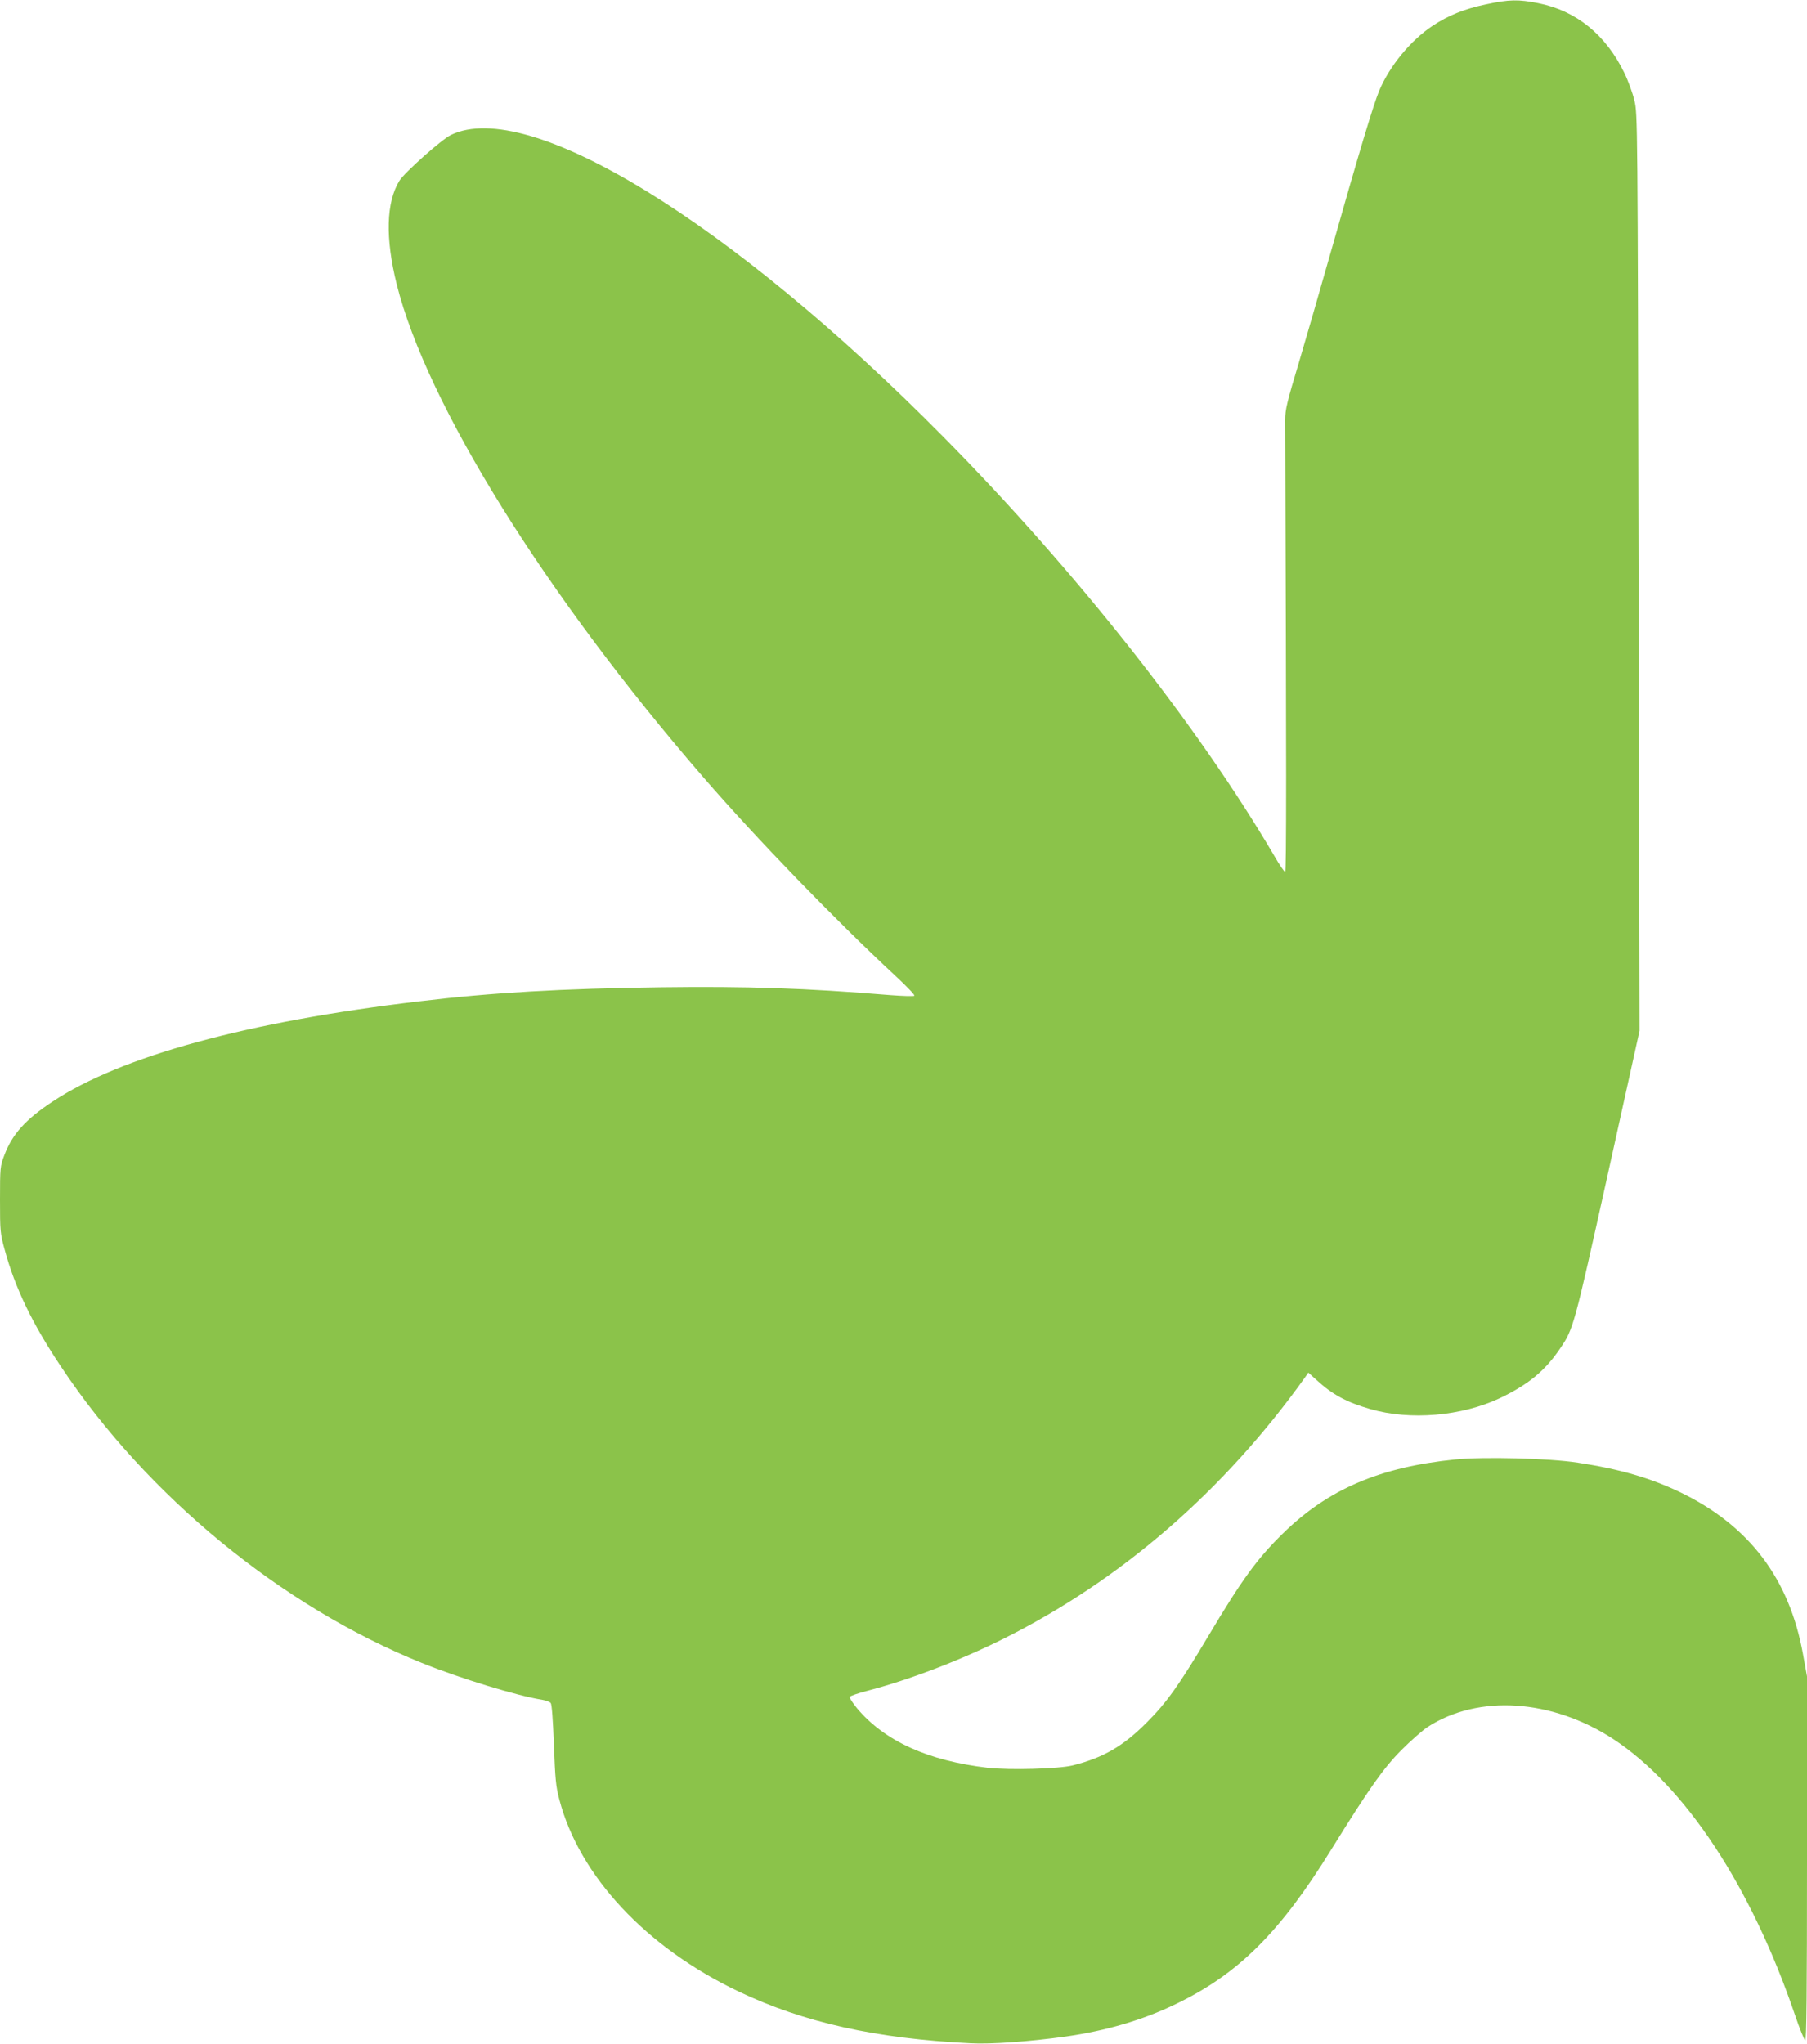 <?xml version="1.0" standalone="no"?>
<!DOCTYPE svg PUBLIC "-//W3C//DTD SVG 20010904//EN"
 "http://www.w3.org/TR/2001/REC-SVG-20010904/DTD/svg10.dtd">
<svg version="1.0" xmlns="http://www.w3.org/2000/svg"
 width="1132pt" height="1280pt" viewBox="0 0 1132 1280"
 preserveAspectRatio="xMidYMid meet">
<g transform="translate(0,1280) scale(0.1,-0.1)"
fill="#8bc34a" stroke="none">
<path d="M9310 12773 c-138 -29 -238 -70 -336 -135 -138 -92 -267 -249 -333
-404 -36 -85 -126 -384 -306 -1019 -75 -264 -163 -568 -195 -675 -79 -262 -89
-306 -89 -370 8 -2167 8 -2830 0 -2830 -6 0 -36 44 -67 98 -478 816 -1246
1788 -2073 2625 -1333 1349 -2602 2127 -3086 1892 -57 -27 -292 -236 -323
-287 -83 -135 -89 -358 -17 -648 187 -750 932 -1947 1923 -3090 332 -383 824
-891 1202 -1242 69 -64 122 -119 118 -124 -5 -4 -72 -2 -150 4 -535 44 -897
56 -1443 49 -614 -8 -1054 -33 -1510 -88 -1076 -127 -1868 -344 -2296 -628
-170 -112 -253 -205 -302 -336 -26 -68 -27 -78 -27 -278 0 -198 1 -211 30
-316 64 -235 172 -461 353 -731 539 -809 1381 -1500 2259 -1854 240 -97 601
-207 755 -231 23 -4 47 -13 53 -20 7 -9 14 -106 20 -262 8 -215 12 -261 34
-343 125 -478 543 -925 1121 -1201 409 -195 863 -296 1455 -325 129 -7 374 11
595 42 255 36 486 104 692 204 390 188 651 447 972 966 240 387 327 510 441
625 58 58 132 123 164 144 317 205 776 175 1161 -75 451 -295 866 -924 1140
-1730 29 -85 58 -156 64 -158 8 -3 11 310 11 1138 l0 1142 -25 138 c-86 475
-337 806 -770 1015 -188 90 -378 145 -641 185 -180 28 -593 38 -769 20 -474
-48 -798 -188 -1080 -465 -161 -158 -256 -289 -465 -640 -183 -307 -261 -417
-385 -541 -148 -149 -273 -222 -465 -270 -88 -22 -394 -30 -531 -15 -376 44
-649 168 -821 374 -27 33 -47 64 -45 70 2 6 51 23 109 38 262 68 581 190 852
325 741 370 1382 926 1892 1639 l20 29 50 -45 c100 -92 188 -140 337 -183 251
-73 573 -45 813 68 176 84 282 170 376 309 85 125 87 132 299 1088 l200 904
-6 2870 c-6 2841 -6 2871 -26 2955 -11 47 -40 126 -64 175 -116 238 -301 388
-538 435 -124 25 -183 24 -327 -7z"/>
</g>
</svg>
